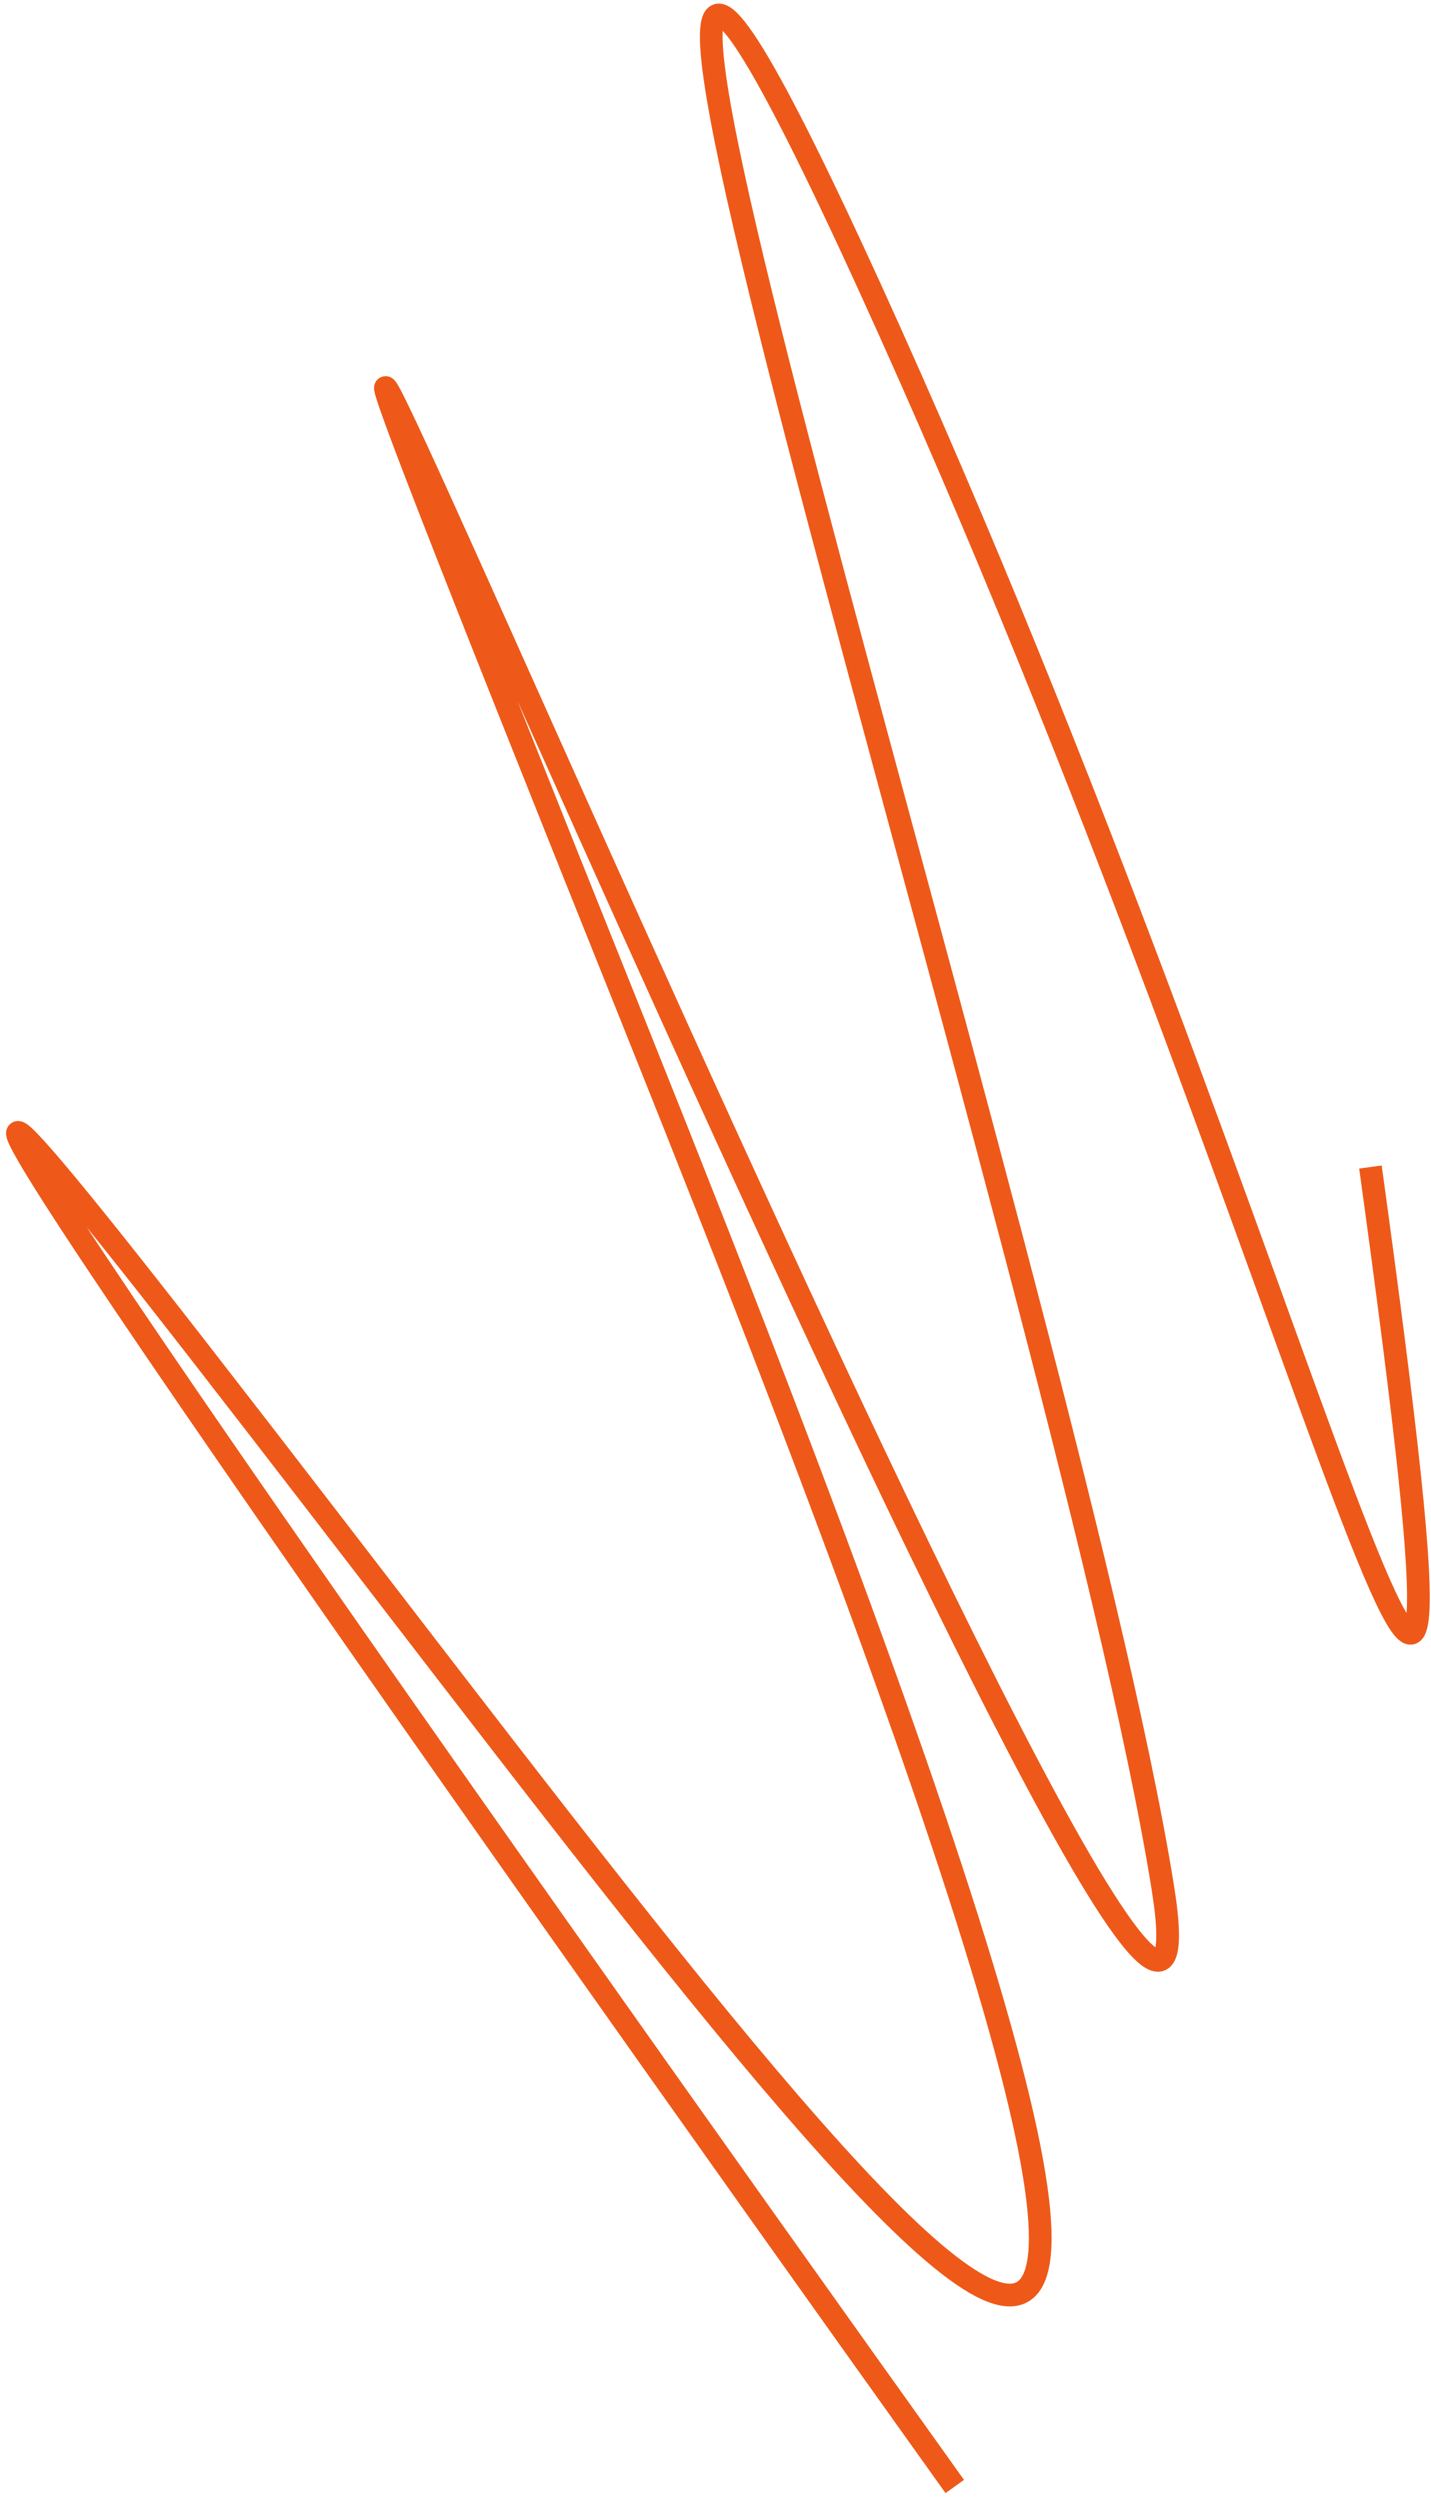 <?xml version="1.0" encoding="UTF-8"?> <svg xmlns="http://www.w3.org/2000/svg" width="63" height="110" viewBox="0 0 63 110" fill="none"><path d="M42.034 109.404C20.898 79.838 -15.355 28.448 8.728 59.411C38.831 98.115 64.097 135.207 28.08 45.435C-7.936 -44.337 55.496 109.942 51.195 83.064C46.895 56.186 18.404 -30.899 38.294 12.644C58.183 56.186 66.784 98.115 60.334 51.348" stroke="#EE5919"></path></svg> 
